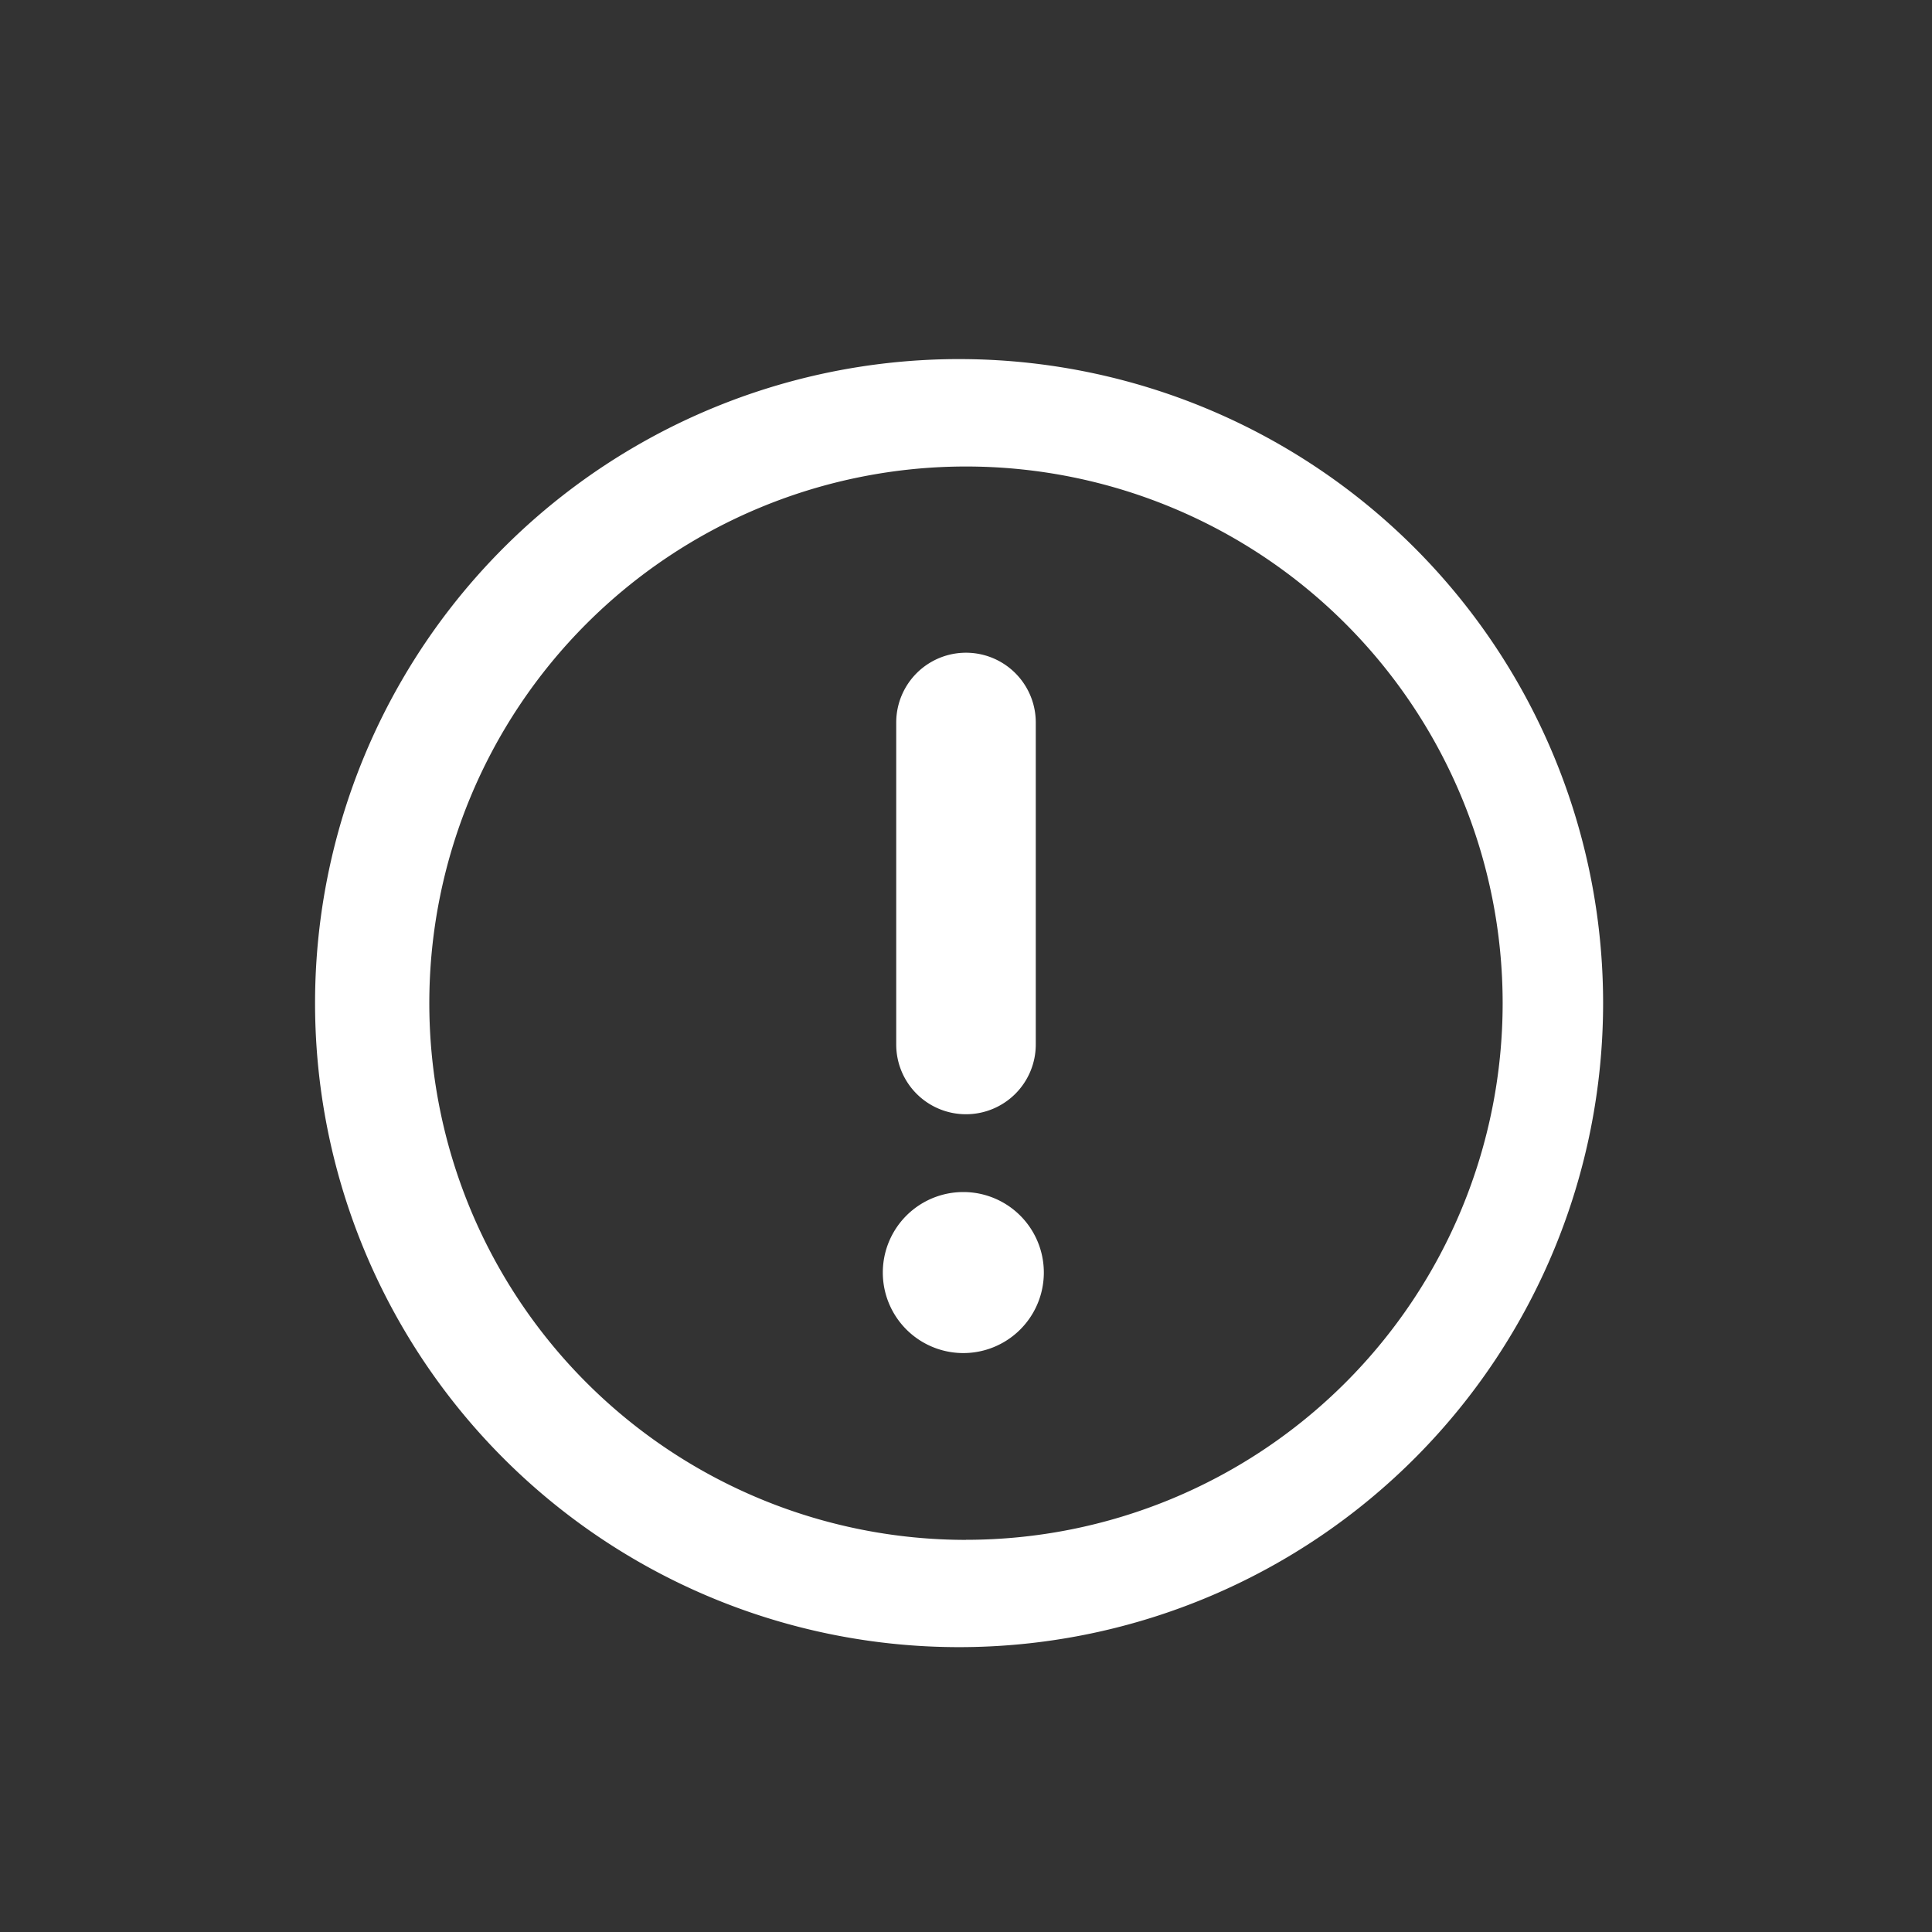 <svg width="26" height="26" fill="none" xmlns="http://www.w3.org/2000/svg"><rect width="100%" height="100%" fill="#333333" stroke="none"/><g clip-path="url(#clip0_2006_1101)" fill="#fff"><path d="M13 4.833a8.667 8.667 0 100 17.333 8.667 8.667 0 000-17.333zm0 15.89a7.222 7.222 0 110-14.445 7.222 7.222 0 010 14.444z"/><path d="M13 14.995a.938.938 0 01-.939-.939V9.723a.939.939 0 111.878 0v4.333a.939.939 0 01-.939.939zm-.036 3.214a1.083 1.083 0 100-2.167 1.083 1.083 0 000 2.167z"/></g><defs><clipPath id="clip0_2006_1101"><path fill="#fff" d="M0 0h26v26H0z"/></clipPath></defs></svg>